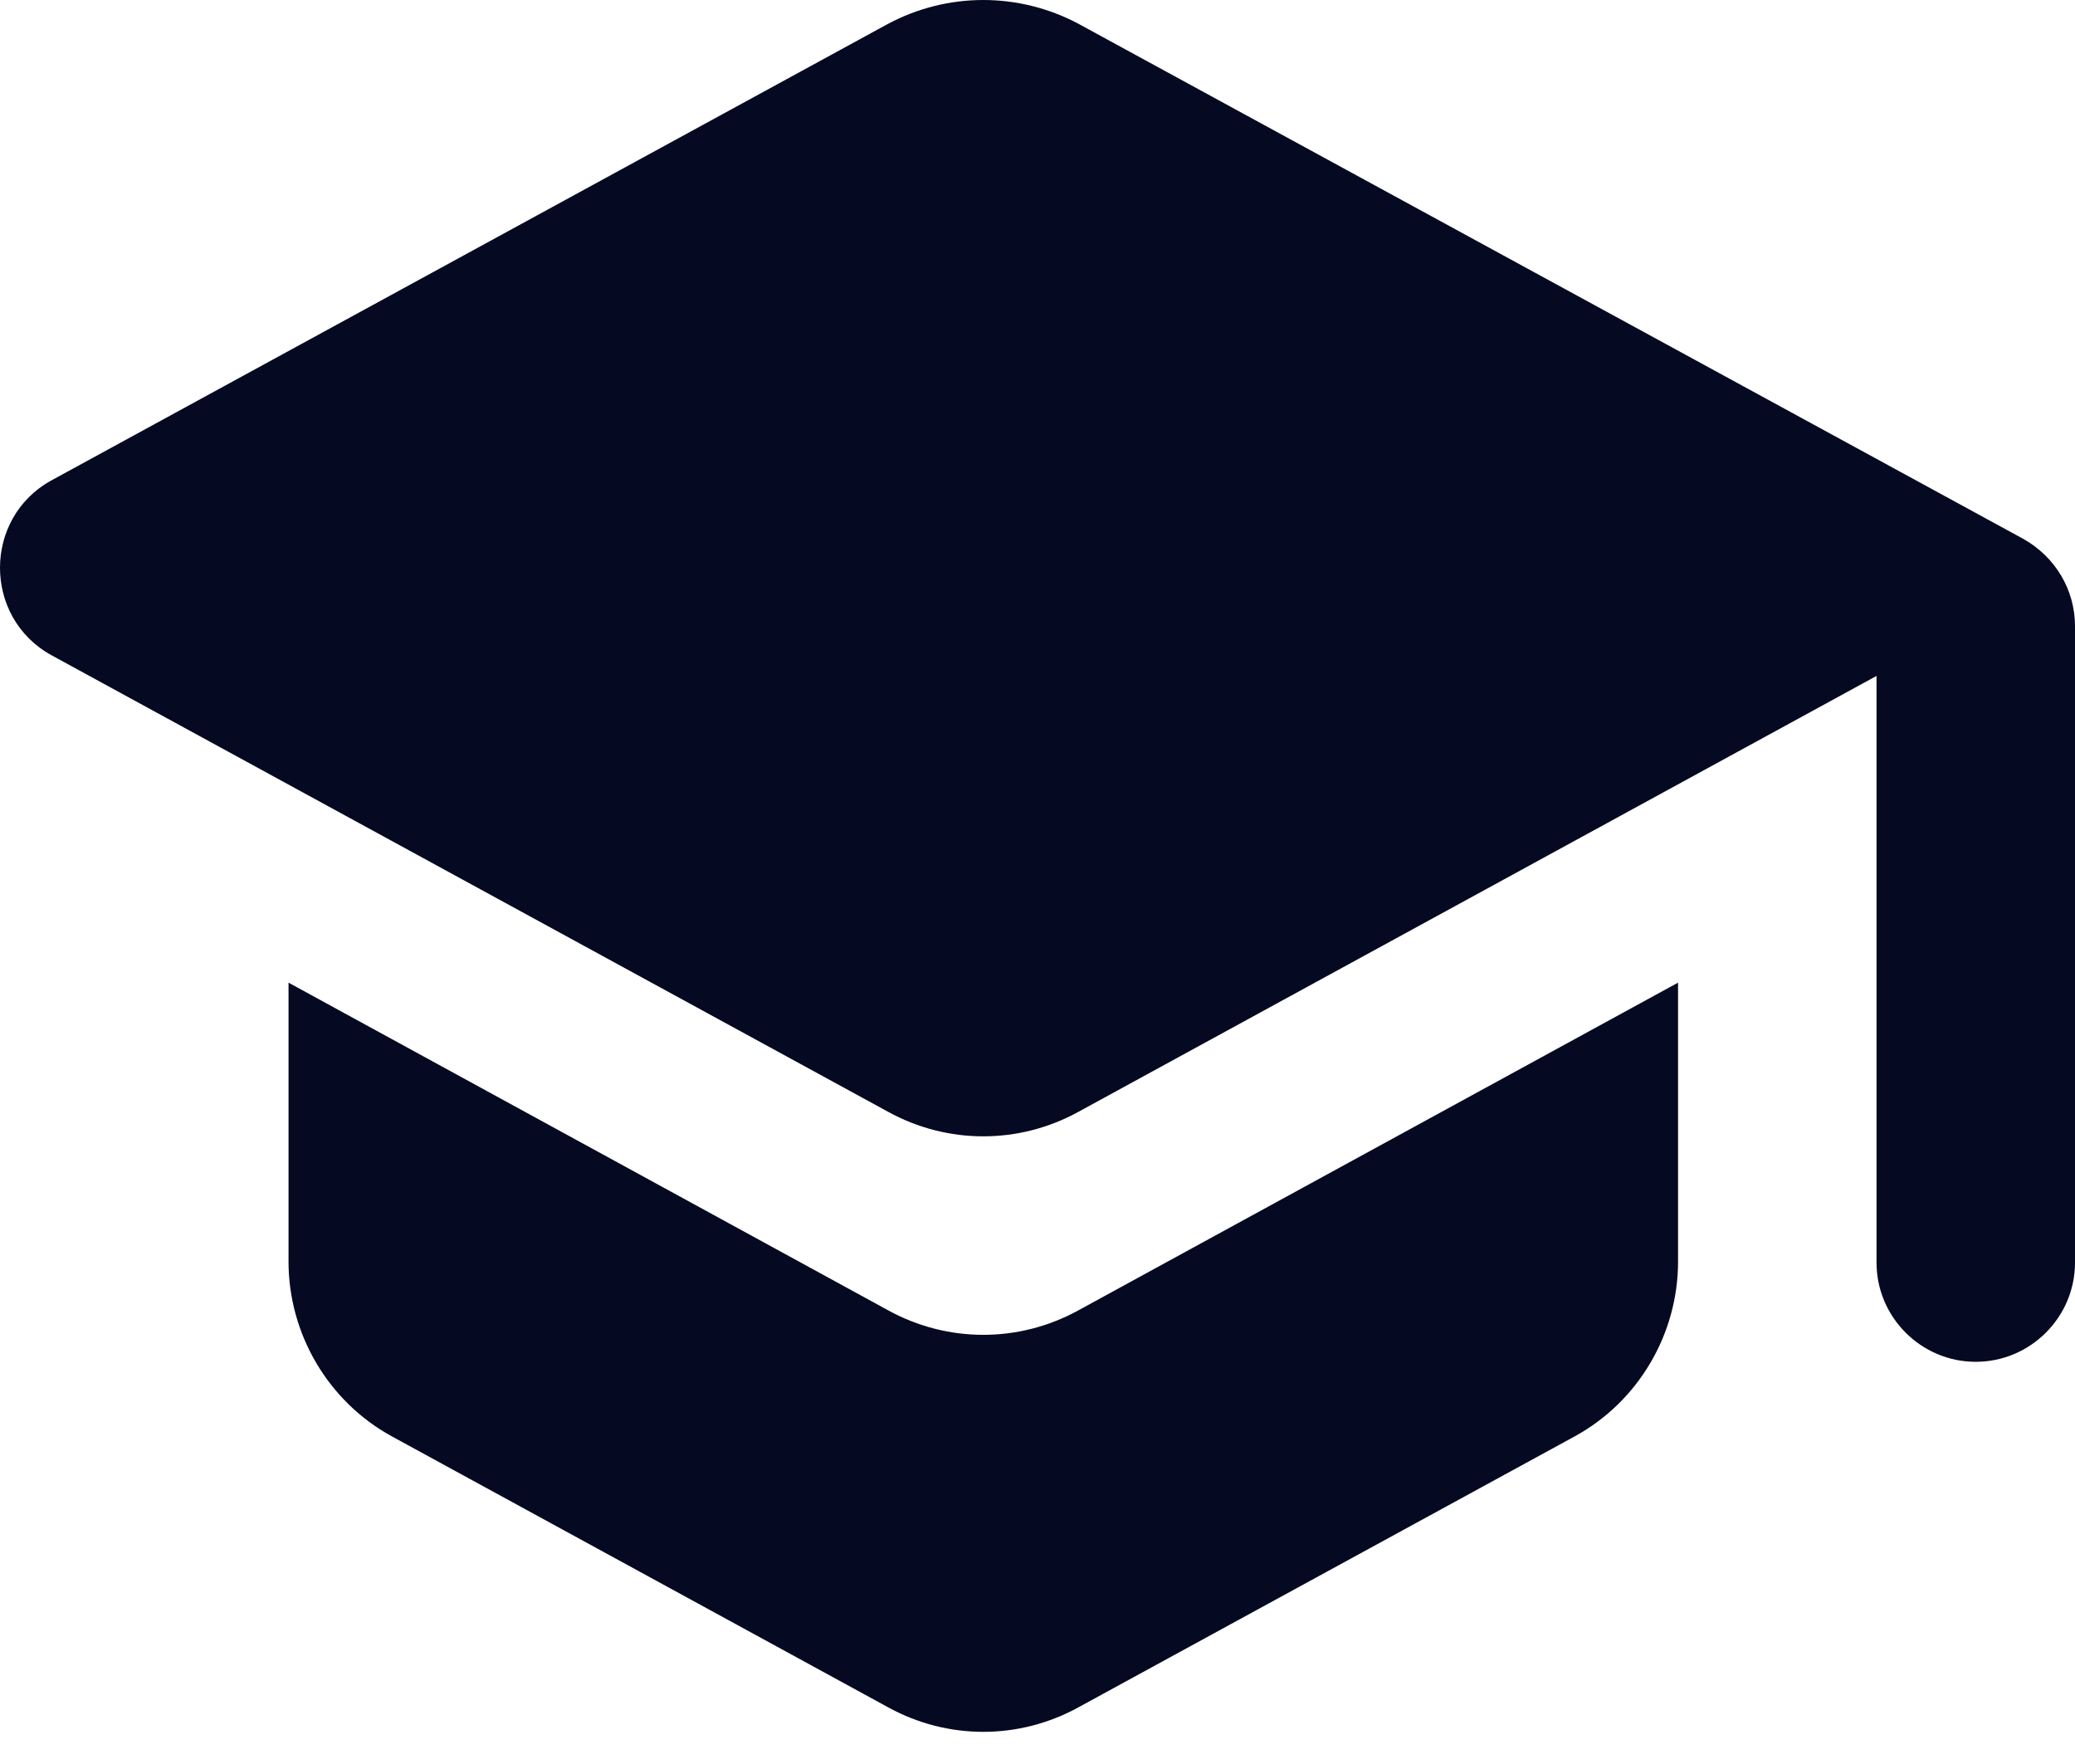 <?xml version="1.0" encoding="UTF-8"?>
<svg xmlns="http://www.w3.org/2000/svg" width="20" height="17" viewBox="0 0 20 17" fill="none">
  <path d="M2.781 9.47V12.158C2.781 12.857 3.164 13.507 3.776 13.842L8.559 16.453C9.133 16.769 9.822 16.769 10.396 16.453L15.179 13.842C15.791 13.507 16.174 12.857 16.174 12.158V9.47L10.396 12.627C9.822 12.943 9.133 12.943 8.559 12.627L2.781 9.47ZM8.559 0.23L0.495 4.63C-0.165 4.993 -0.165 5.95 0.495 6.314L8.559 10.714C9.133 11.03 9.822 11.03 10.396 10.714L18.087 6.514V12.168C18.087 12.694 18.517 13.124 19.043 13.124C19.57 13.124 20 12.694 20 12.168V6.036C20 5.682 19.809 5.367 19.503 5.194L10.396 0.23C10.113 0.079 9.798 0 9.477 0C9.157 0 8.842 0.079 8.559 0.23Z" fill="#050922"></path>
</svg>
